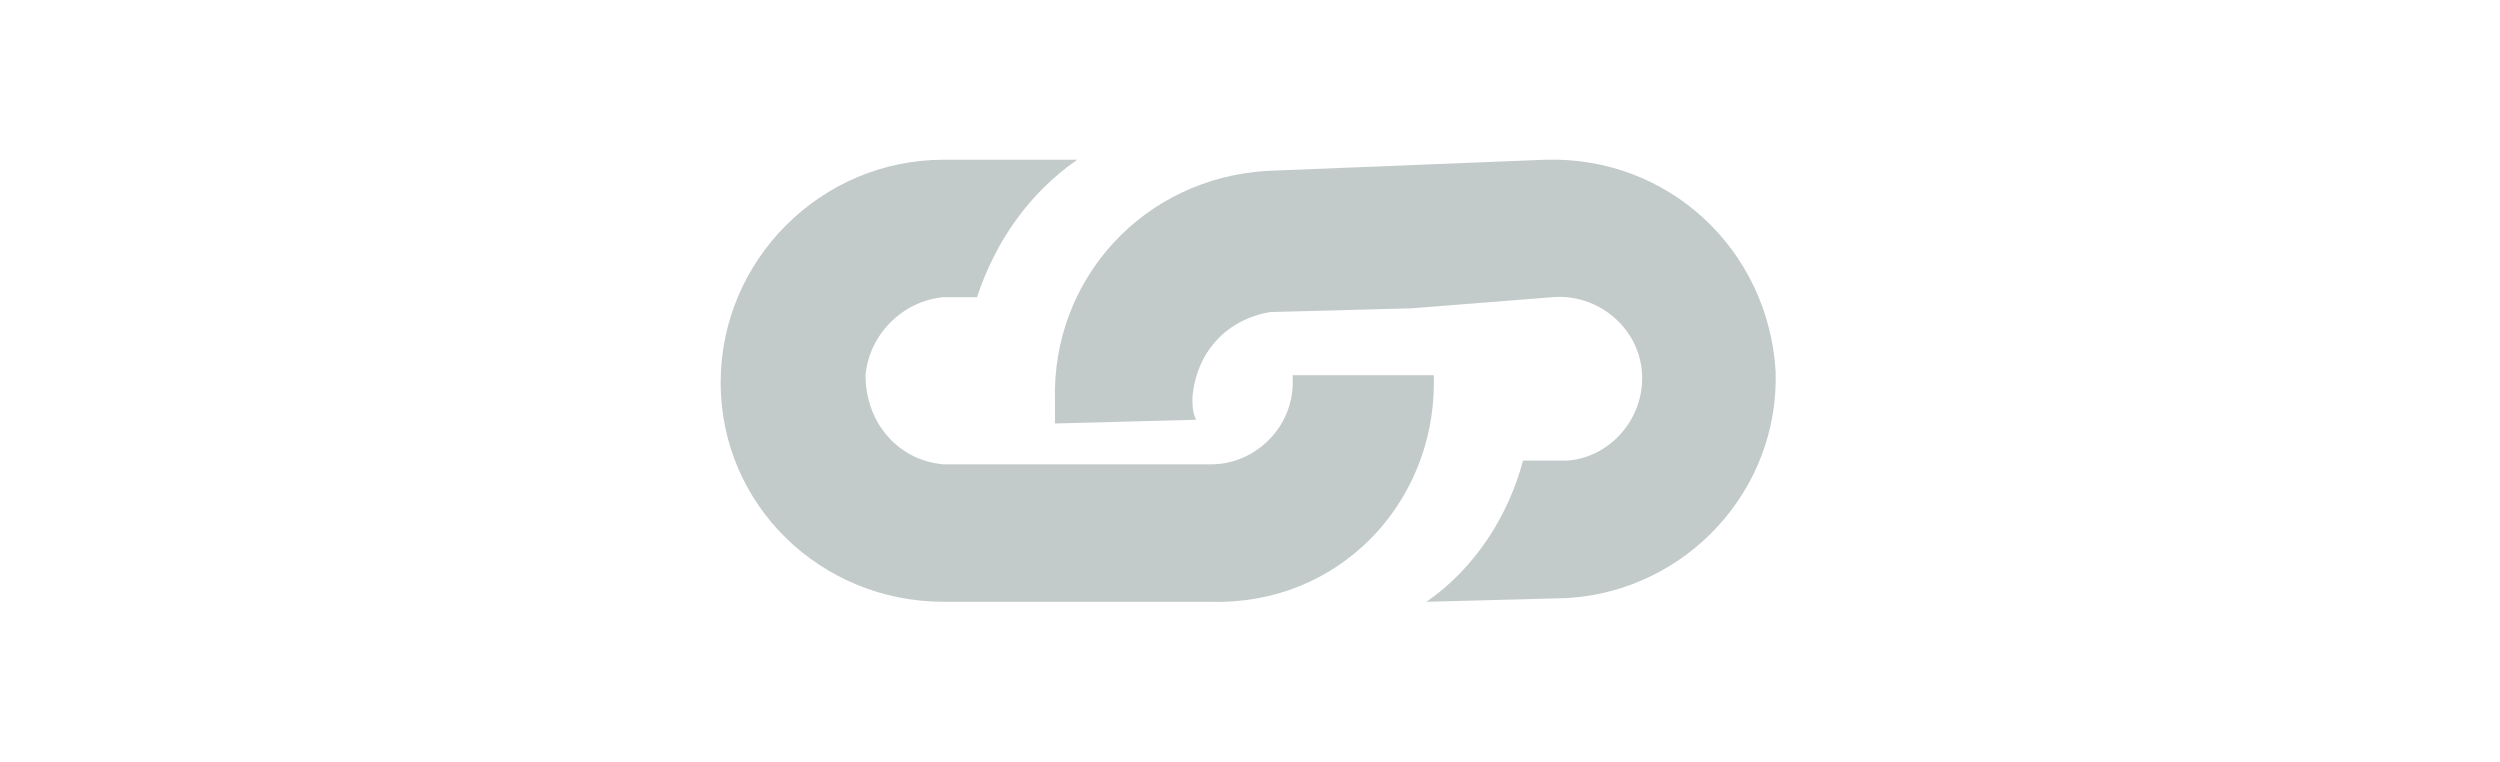 <svg id="Layer_1" xmlns="http://www.w3.org/2000/svg" viewBox="0 0 67.3 20.5"><style>.st0{fill:#c3cbca}</style><title>Asset 3</title><g id="Layer_2_1_"><g id="Display_Row_1_1_"><path class="st0" d="M47.8 10c-.2-3.3-2.9-5.8-6.2-5.7l-7.5.3c-3.3.2-5.8 2.9-5.7 6.2v.6l3.8-.1c-.1-.2-.1-.4-.1-.6.1-1.2.9-2.1 2.1-2.3l3.8-.1 3.8-.3c1.2-.1 2.3.8 2.4 2s-.8 2.3-2 2.4H41c-.4 1.5-1.3 2.9-2.6 3.8l3.8-.1c3.2-.2 5.7-2.9 5.6-6.1z"/><path class="st0" d="M38.6 10.3v-.2h-3.8v.2c0 1.2-1 2.2-2.2 2.2h-7.2c-1.2-.1-2.1-1.1-2.1-2.4.1-1.1 1-2 2.1-2.1h.9c.5-1.5 1.4-2.8 2.7-3.7h-3.6c-3.3 0-6 2.7-6 6s2.7 5.9 6 5.9h7.2c3.4.1 6-2.6 6-5.9z"/></g></g></svg>